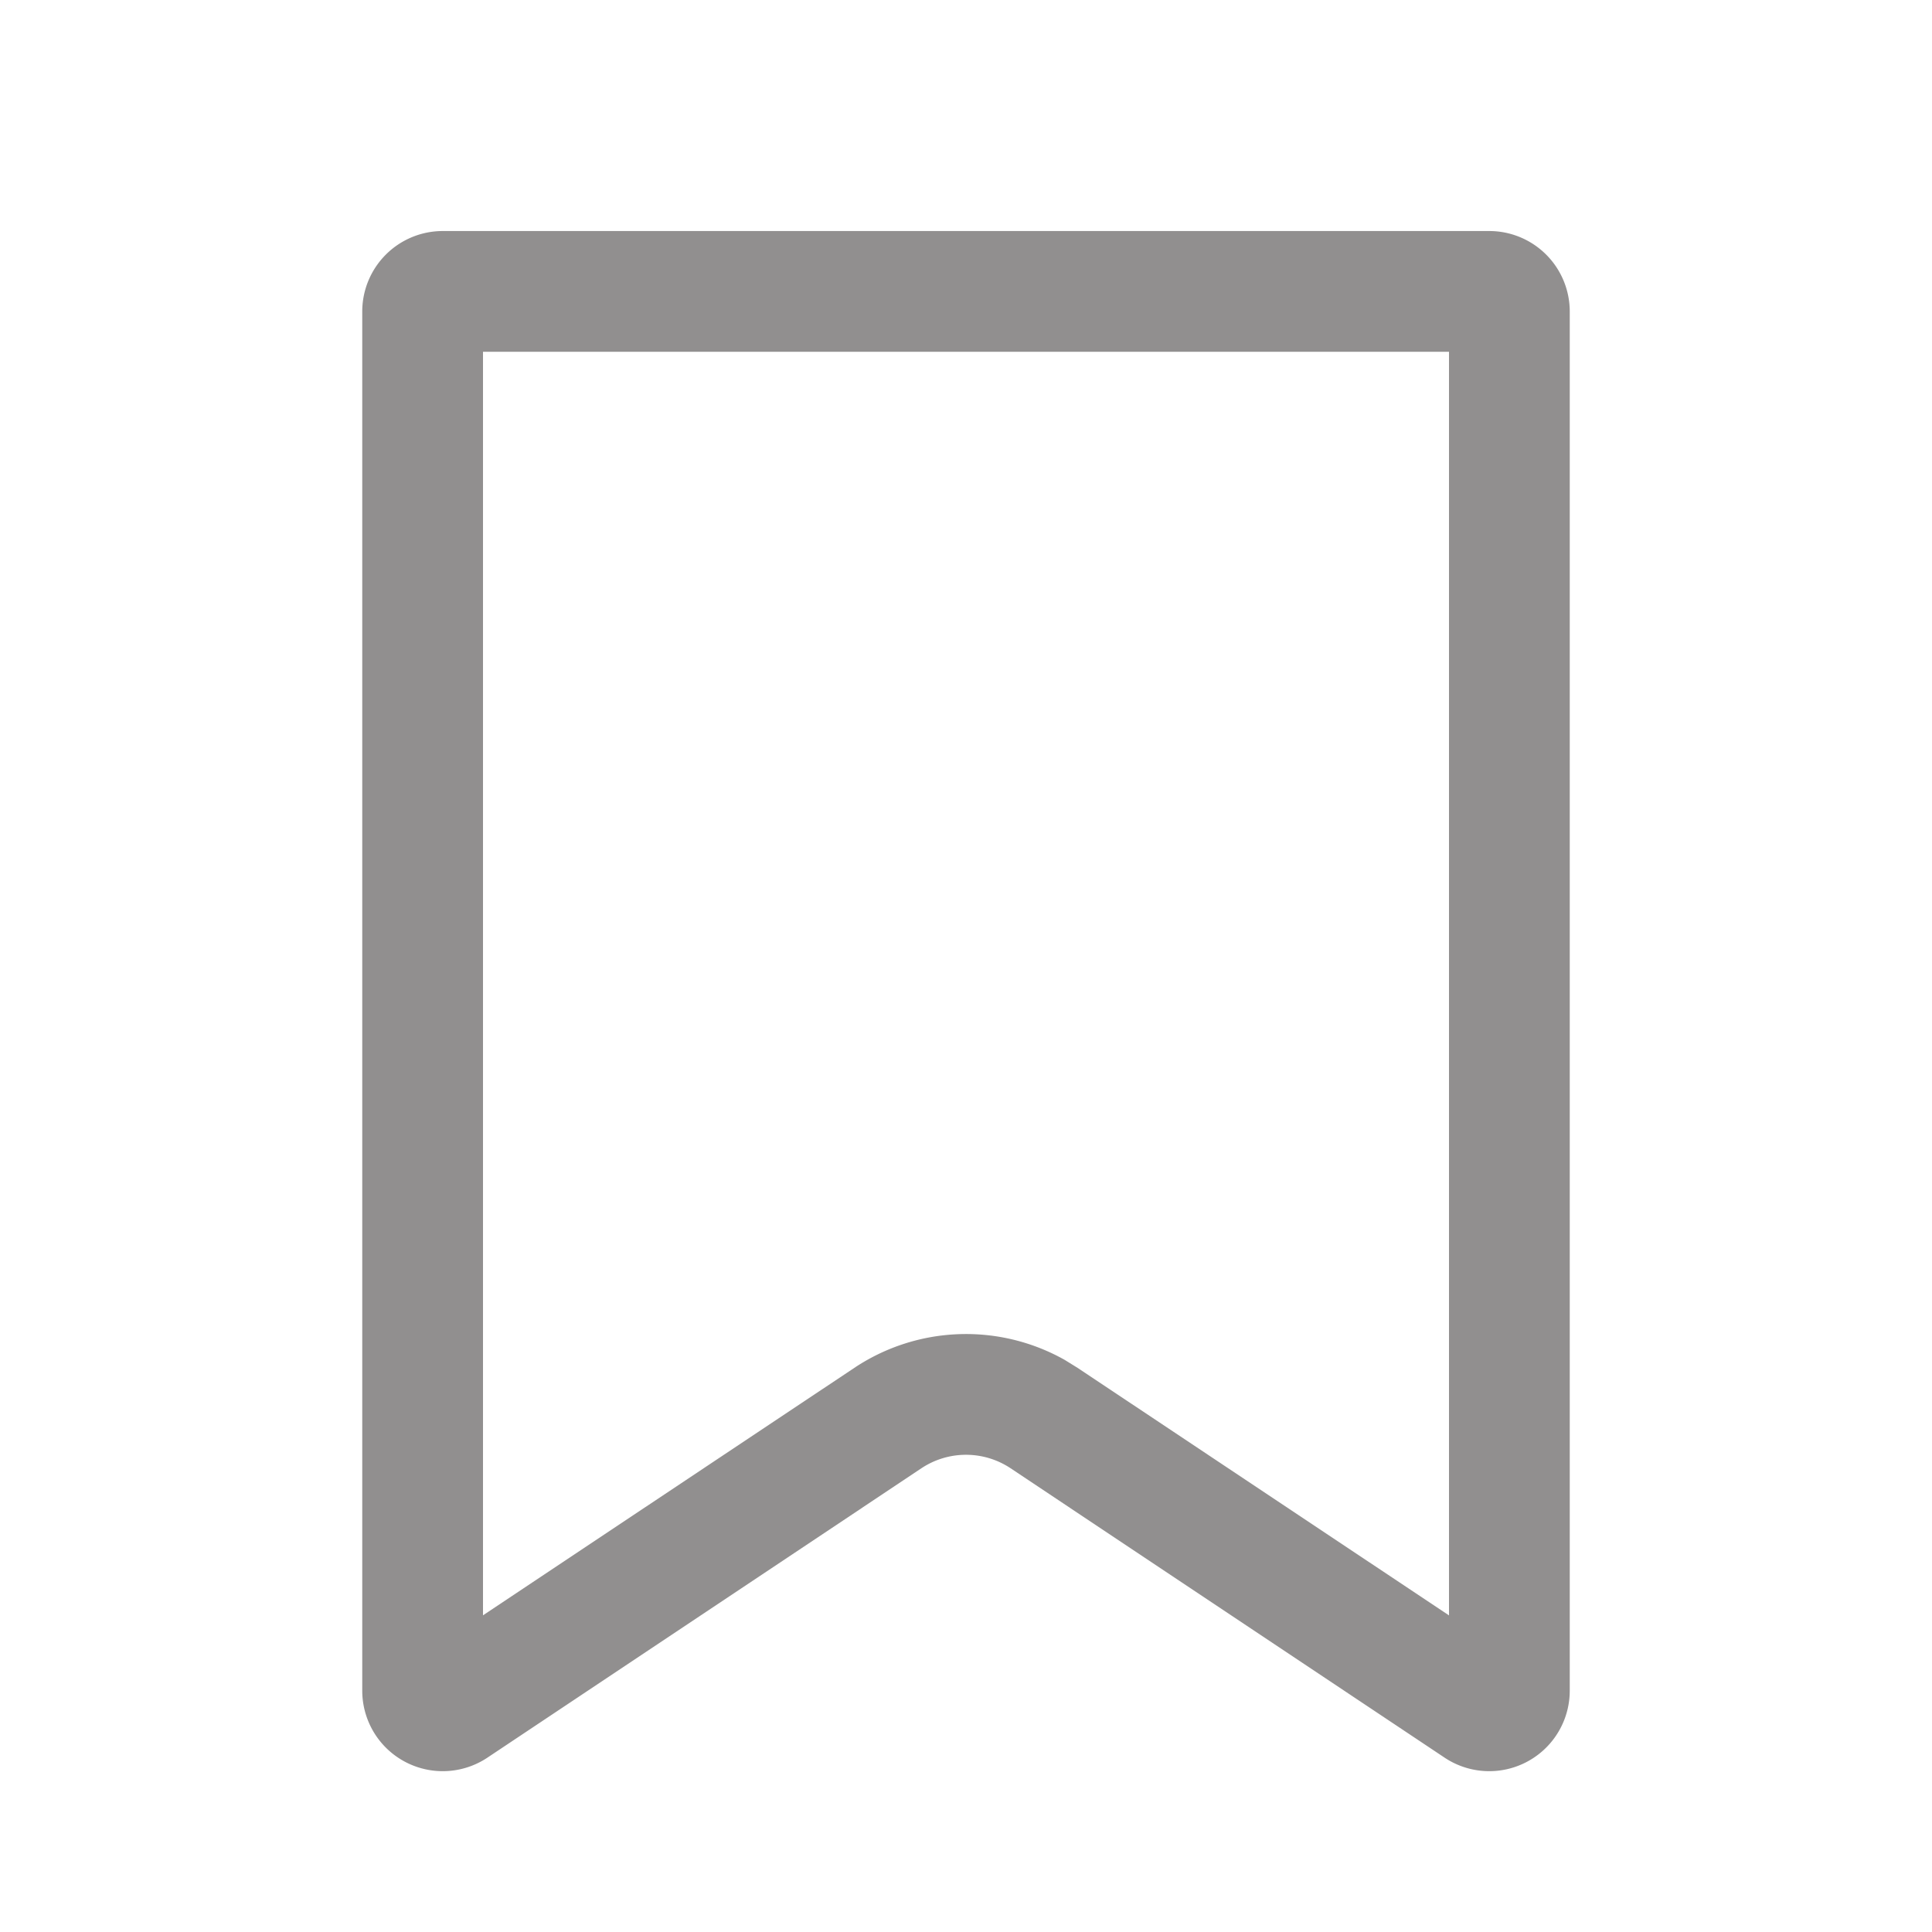 <svg width="24" height="24" viewBox="0 0 24 24" xmlns="http://www.w3.org/2000/svg">
    <g fill="none" fill-rule="evenodd">
        <path d="M0 0h24v24H0z"/>
        <path d="M18.5 2.87a1 1 0 0 1 1 1v17.131a1 1 0 0 1-1.555.833l-5.39-3.594a1 1 0 0 0-1.11 0l-5.39 3.594A1 1 0 0 1 4.5 21V3.87a1 1 0 0 1 1-1h13zm-.5 1.5H6v15.696l4.613-3.074a2.5 2.5 0 0 1 2.613-.099l.16.099L18 20.067V4.37z" fill="#918F8F" fill-rule="nonzero"/>
    </g>
</svg>
